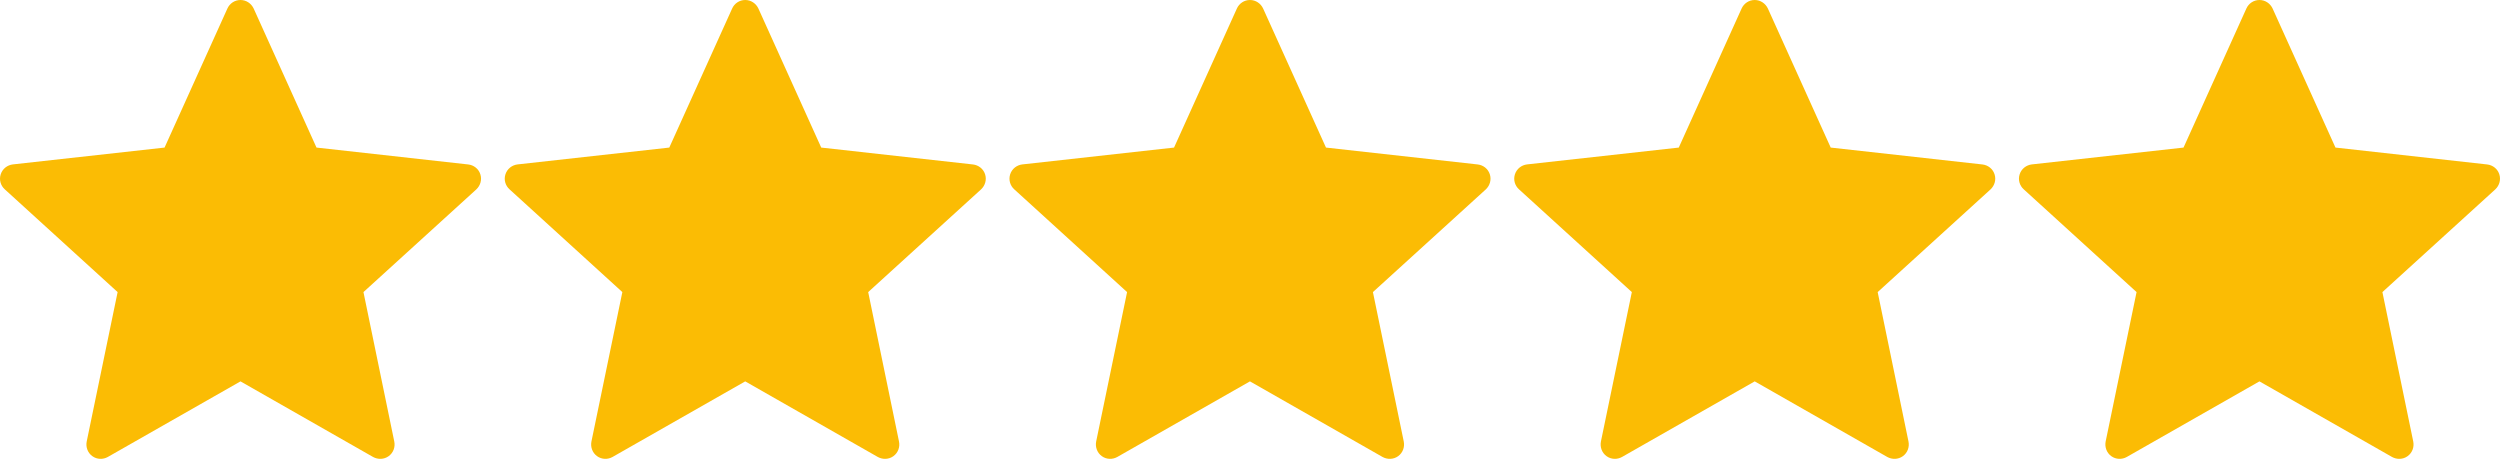 <svg width="102" height="19" viewBox="0 0 102 19" fill="none" xmlns="http://www.w3.org/2000/svg">
<path d="M89.088 6.021C89.088 6.021 85.374 6.433 82.897 6.708C82.674 6.735 82.476 6.884 82.402 7.111C82.328 7.338 82.402 7.574 82.567 7.723C84.407 9.402 87.172 11.917 87.172 11.917C87.17 11.917 86.413 15.575 85.91 18.016C85.868 18.237 85.948 18.471 86.14 18.611C86.332 18.75 86.579 18.753 86.773 18.644C88.94 17.412 92.185 15.56 92.185 15.56C92.185 15.56 95.432 17.412 97.596 18.645C97.793 18.753 98.04 18.75 98.231 18.611C98.424 18.471 98.504 18.237 98.461 18.017C97.958 15.575 97.202 11.917 97.202 11.917C97.202 11.917 99.967 9.402 101.807 7.727C101.972 7.573 102.045 7.336 101.972 7.111C101.899 6.885 101.702 6.736 101.478 6.71C99.001 6.433 95.287 6.021 95.287 6.021C95.287 6.021 93.747 2.616 92.721 0.345C92.625 0.142 92.423 0 92.185 0C91.948 0 91.745 0.143 91.653 0.345C90.626 2.616 89.088 6.021 89.088 6.021Z" fill="#FBBC04"/>
<path d="M68.494 6.021C68.494 6.021 64.781 6.433 62.303 6.708C62.08 6.735 61.883 6.884 61.809 7.111C61.735 7.338 61.809 7.574 61.973 7.723C63.814 9.402 66.579 11.917 66.579 11.917C66.576 11.917 65.82 15.575 65.317 18.016C65.274 18.237 65.354 18.471 65.547 18.611C65.738 18.75 65.985 18.753 66.179 18.644C68.346 17.412 71.592 15.56 71.592 15.56C71.592 15.56 74.839 17.412 77.002 18.645C77.2 18.753 77.446 18.75 77.638 18.611C77.831 18.471 77.91 18.237 77.867 18.017C77.364 15.575 76.609 11.917 76.609 11.917C76.609 11.917 79.374 9.402 81.214 7.727C81.378 7.573 81.451 7.336 81.378 7.111C81.305 6.885 81.108 6.736 80.885 6.71C78.408 6.433 74.693 6.021 74.693 6.021C74.693 6.021 73.154 2.616 72.128 0.345C72.031 0.142 71.829 0 71.592 0C71.354 0 71.151 0.143 71.059 0.345C70.032 2.616 68.494 6.021 68.494 6.021Z" fill="#FBBC04"/>
<path d="M47.901 6.021C47.901 6.021 44.187 6.433 41.71 6.708C41.487 6.735 41.289 6.884 41.215 7.111C41.142 7.338 41.215 7.574 41.38 7.723C43.22 9.402 45.985 11.917 45.985 11.917C45.983 11.917 45.226 15.575 44.723 18.016C44.681 18.237 44.761 18.471 44.954 18.611C45.145 18.75 45.392 18.753 45.586 18.644C47.753 17.412 50.998 15.56 50.998 15.56C50.998 15.56 54.245 17.412 56.409 18.645C56.606 18.753 56.853 18.75 57.045 18.611C57.237 18.471 57.317 18.237 57.274 18.017C56.771 15.575 56.015 11.917 56.015 11.917C56.015 11.917 58.78 9.402 60.621 7.727C60.785 7.573 60.858 7.336 60.785 7.111C60.712 6.885 60.515 6.736 60.292 6.71C57.814 6.433 54.1 6.021 54.1 6.021C54.1 6.021 52.56 2.616 51.534 0.345C51.438 0.142 51.236 0 50.998 0C50.761 0 50.558 0.143 50.466 0.345C49.439 2.616 47.901 6.021 47.901 6.021Z" fill="#FBBC04"/>
<path d="M27.307 6.021C27.307 6.021 23.594 6.433 21.117 6.708C20.893 6.735 20.696 6.884 20.622 7.111C20.548 7.338 20.622 7.574 20.787 7.723C22.627 9.402 25.392 11.917 25.392 11.917C25.39 11.917 24.633 15.575 24.13 18.016C24.087 18.237 24.167 18.471 24.36 18.611C24.552 18.75 24.798 18.753 24.992 18.644C27.159 17.412 30.405 15.56 30.405 15.56C30.405 15.56 33.652 17.412 35.815 18.645C36.013 18.753 36.26 18.75 36.451 18.611C36.644 18.471 36.724 18.237 36.68 18.017C36.177 15.575 35.422 11.917 35.422 11.917C35.422 11.917 38.187 9.402 40.027 7.727C40.192 7.573 40.264 7.336 40.192 7.111C40.119 6.885 39.921 6.736 39.698 6.71C37.221 6.433 33.506 6.021 33.506 6.021C33.506 6.021 31.967 2.616 30.941 0.345C30.845 0.142 30.642 0 30.405 0C30.168 0 29.964 0.143 29.873 0.345C28.846 2.616 27.307 6.021 27.307 6.021Z" fill="#FBBC04"/>
<path d="M6.714 6.021C6.714 6.021 3.001 6.433 0.523 6.708C0.3 6.735 0.103 6.884 0.029 7.111C-0.045 7.338 0.029 7.574 0.193 7.723C2.034 9.402 4.799 11.917 4.799 11.917C4.796 11.917 4.039 15.575 3.537 18.016C3.494 18.237 3.574 18.471 3.767 18.611C3.958 18.75 4.205 18.753 4.399 18.644C6.566 17.412 9.812 15.56 9.812 15.56C9.812 15.56 13.059 17.412 15.222 18.645C15.42 18.753 15.666 18.75 15.858 18.611C16.051 18.471 16.131 18.237 16.087 18.017C15.584 15.575 14.829 11.917 14.829 11.917C14.829 11.917 17.594 9.402 19.434 7.727C19.598 7.573 19.671 7.336 19.598 7.111C19.526 6.885 19.328 6.736 19.105 6.71C16.628 6.433 12.913 6.021 12.913 6.021C12.913 6.021 11.373 2.616 10.348 0.345C10.251 0.142 10.049 0 9.812 0C9.574 0 9.371 0.143 9.279 0.345C8.252 2.616 6.714 6.021 6.714 6.021Z" fill="#FBBC04"/>
</svg>

